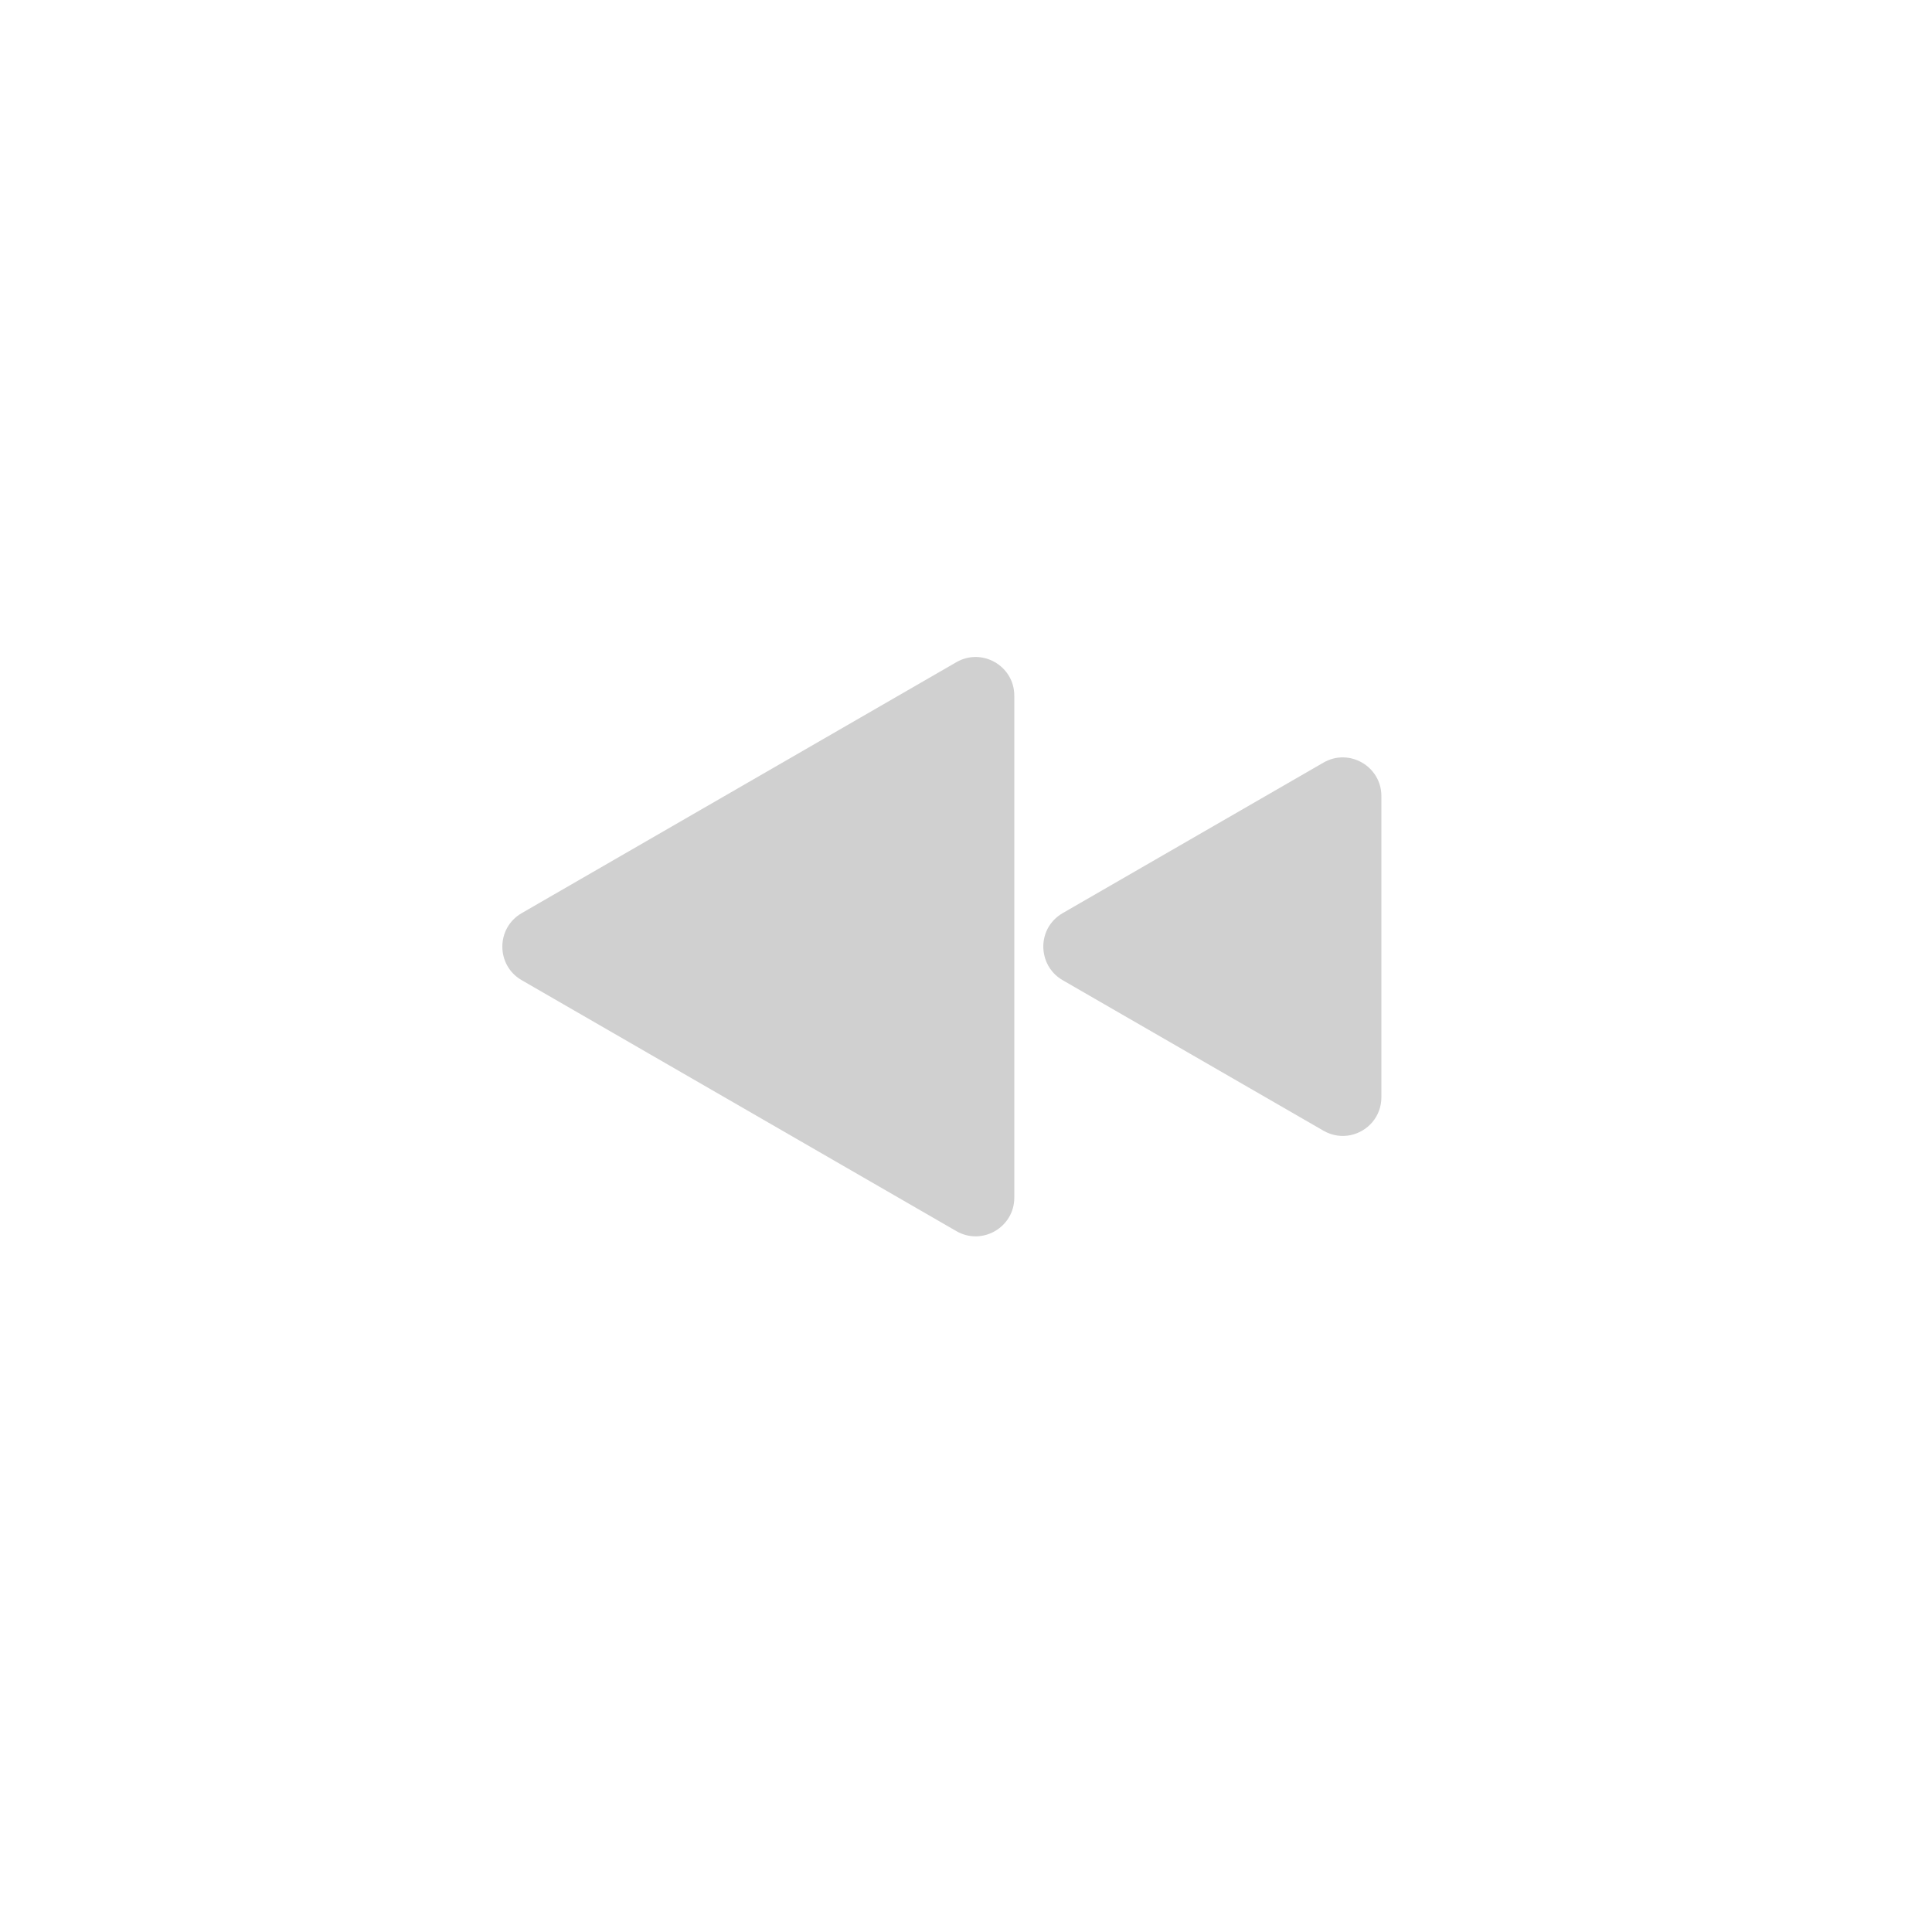 <?xml version="1.0" encoding="UTF-8"?> <svg xmlns="http://www.w3.org/2000/svg" width="50" height="50" viewBox="0 0 50 50" fill="none"><path d="M13.5 25.366C12.834 24.981 12.834 24.018 13.5 23.633L24.75 17.138C25.416 16.753 26.25 17.235 26.25 18.005V30.995C26.25 31.764 25.416 32.246 24.75 31.861L13.5 25.366Z" fill="#D0D0D0"></path><path d="M27.02 24.694C26.941 24.298 27.102 23.863 27.5 23.633L34.25 19.737C34.916 19.351 35.75 19.833 35.75 20.602V28.397C35.75 28.901 35.393 29.282 34.959 29.376C34.73 29.425 34.48 29.395 34.25 29.262L27.5 25.366C27.232 25.21 27.072 24.962 27.02 24.694Z" fill="#D0D0D0"></path></svg> 